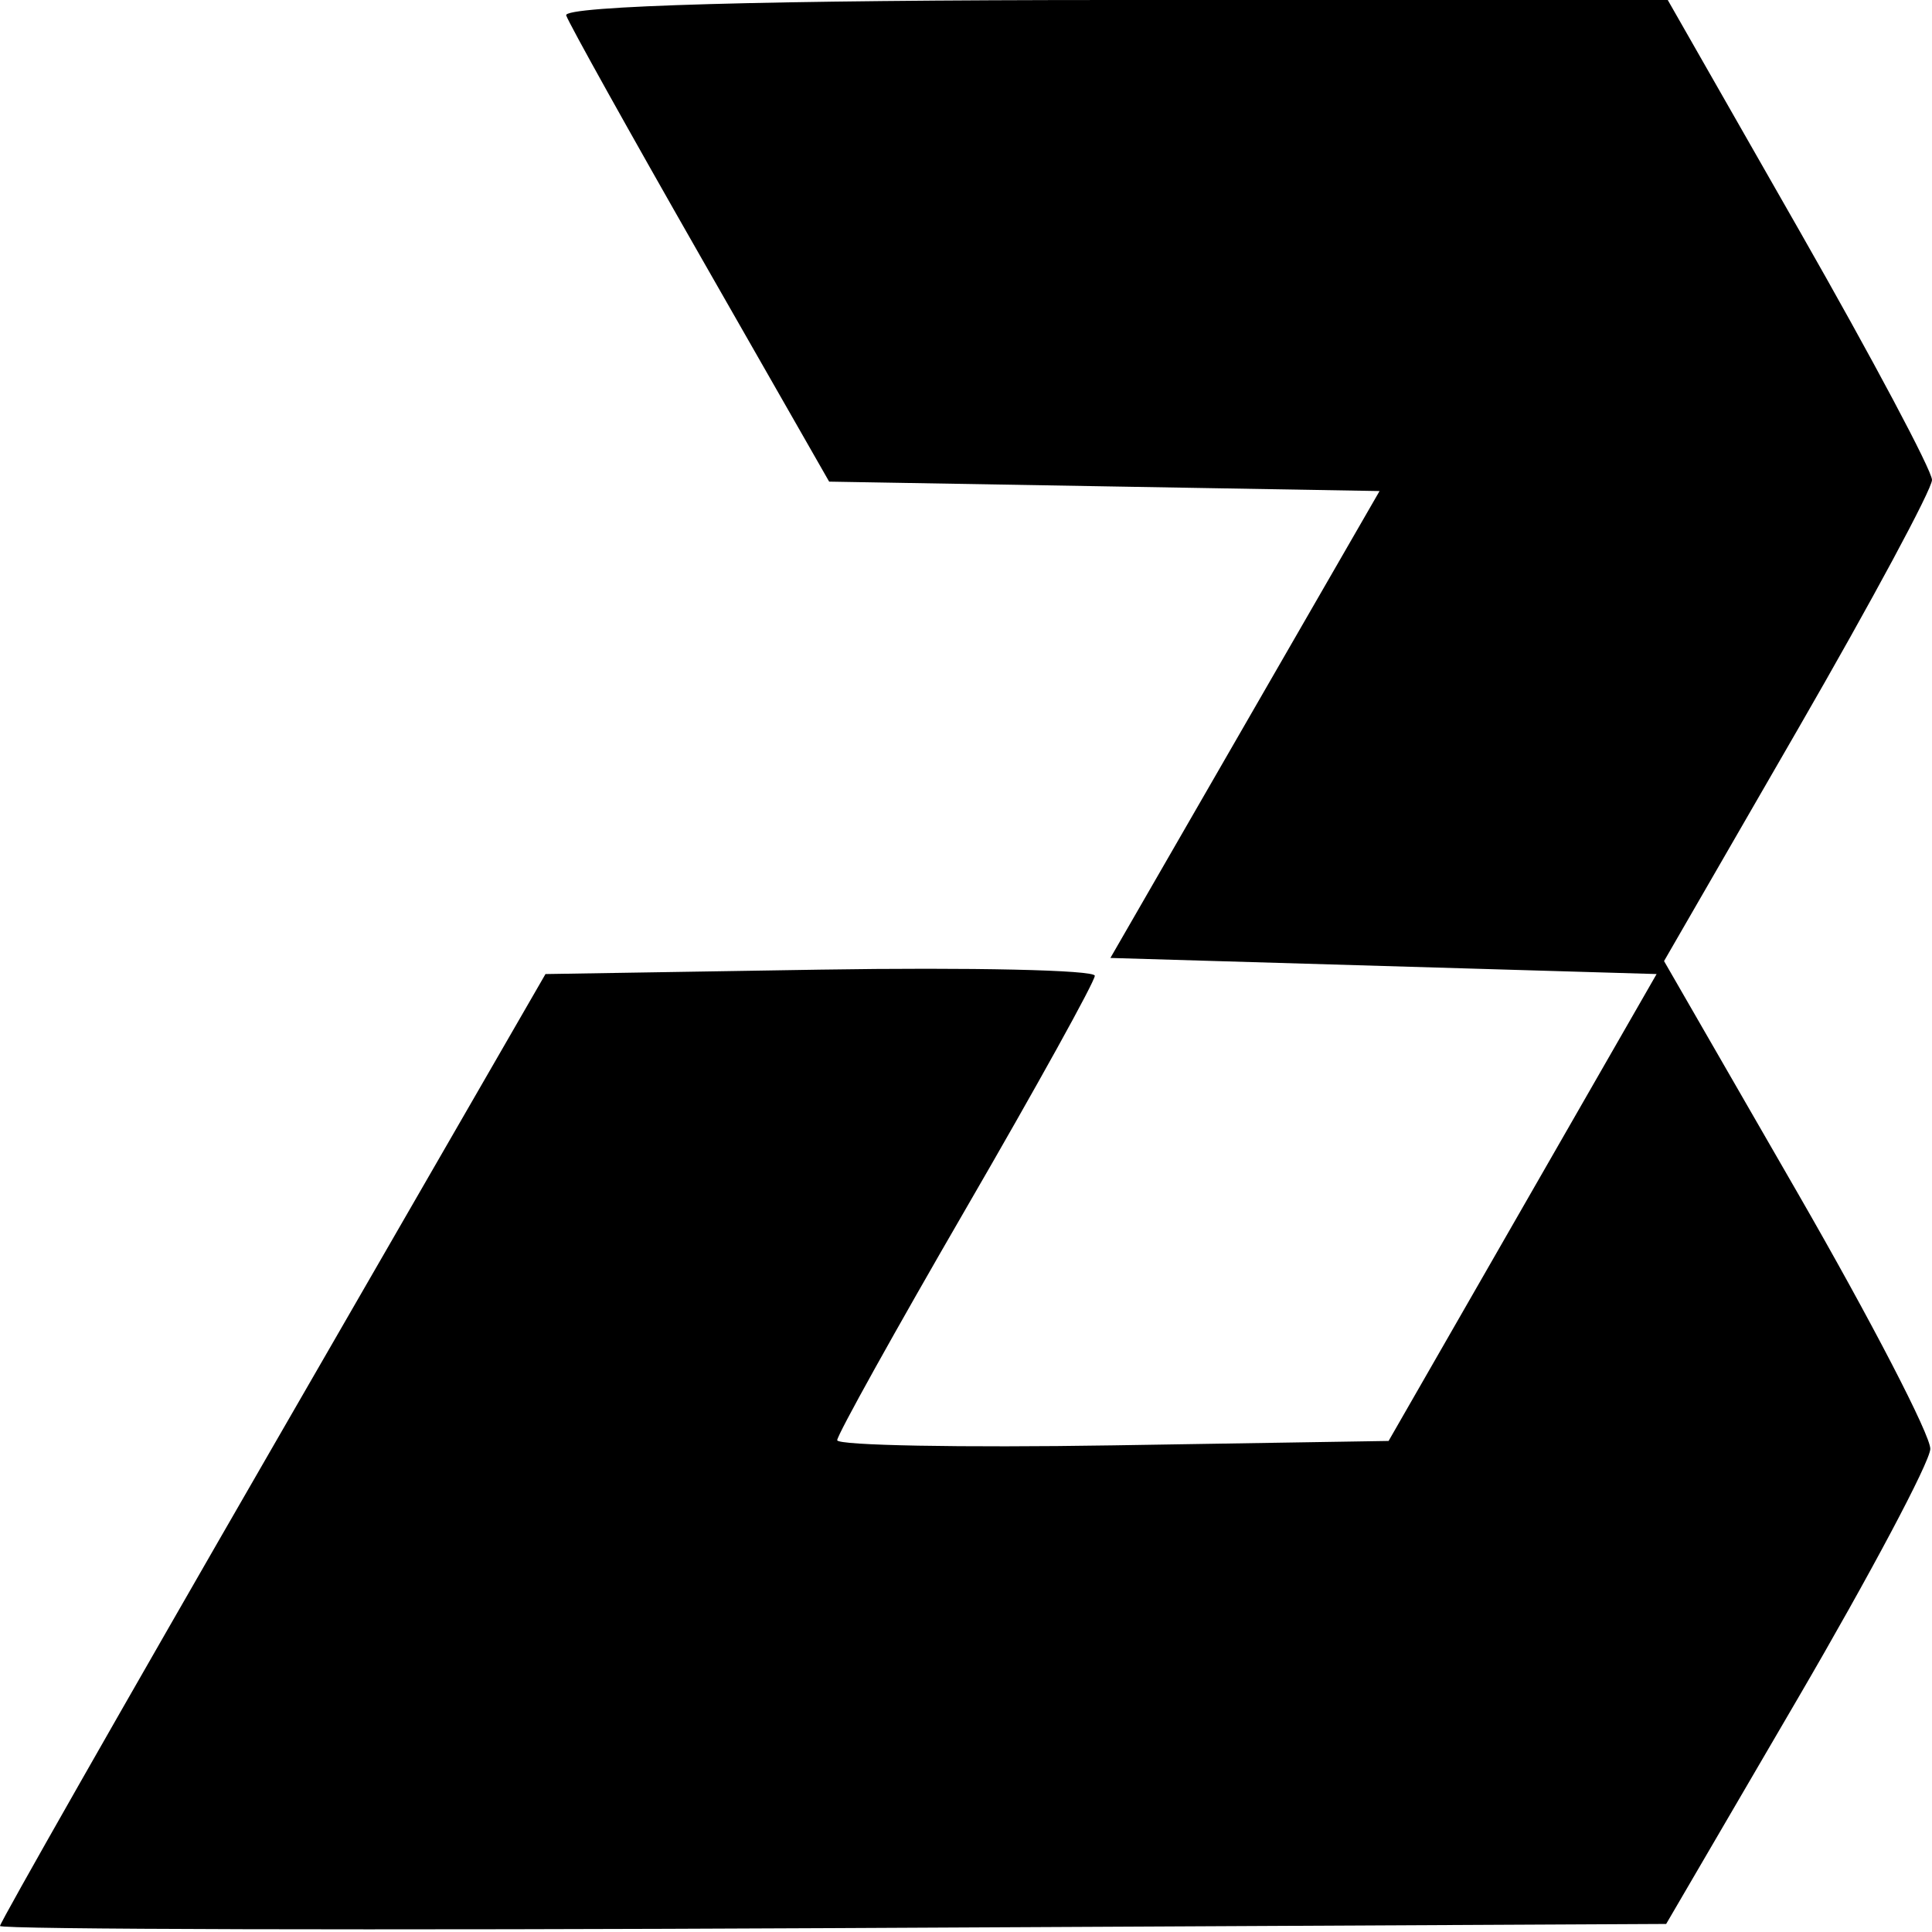 <svg width="120" height="120" viewBox="0 0 120 120" fill="none" xmlns="http://www.w3.org/2000/svg">
<path fill-rule="evenodd" clip-rule="evenodd" d="M35.167 0.957C35.35 1.483 39.1 8.213 43.5 15.914L51.5 29.915L68.593 30.207L85.687 30.5L77.328 45L68.969 59.5L85.932 60L102.895 60.5L94.572 75L86.248 89.5L69.124 89.774C59.706 89.924 52 89.78 52 89.454C52 89.128 55.6 82.651 60 75.061C64.4 67.47 68 60.966 68 60.606C68 60.247 60.323 60.076 50.941 60.226L33.881 60.5L16.941 89.866C7.623 106.017 0 119.409 0 119.625C0 119.841 23.285 119.901 51.744 119.759L103.489 119.5L111.662 105.5C116.158 97.8 119.862 90.825 119.894 90C119.927 89.175 116.219 82.019 111.655 74.097L103.357 59.694L111.678 45.278C116.255 37.349 120 30.388 120 29.809C120 29.229 116.307 22.285 111.793 14.377L103.587 0H69.21C47.768 0 34.959 0.36 35.167 0.957Z" fill="black" style="fill:black;fill-opacity:1;"/>
</svg>
